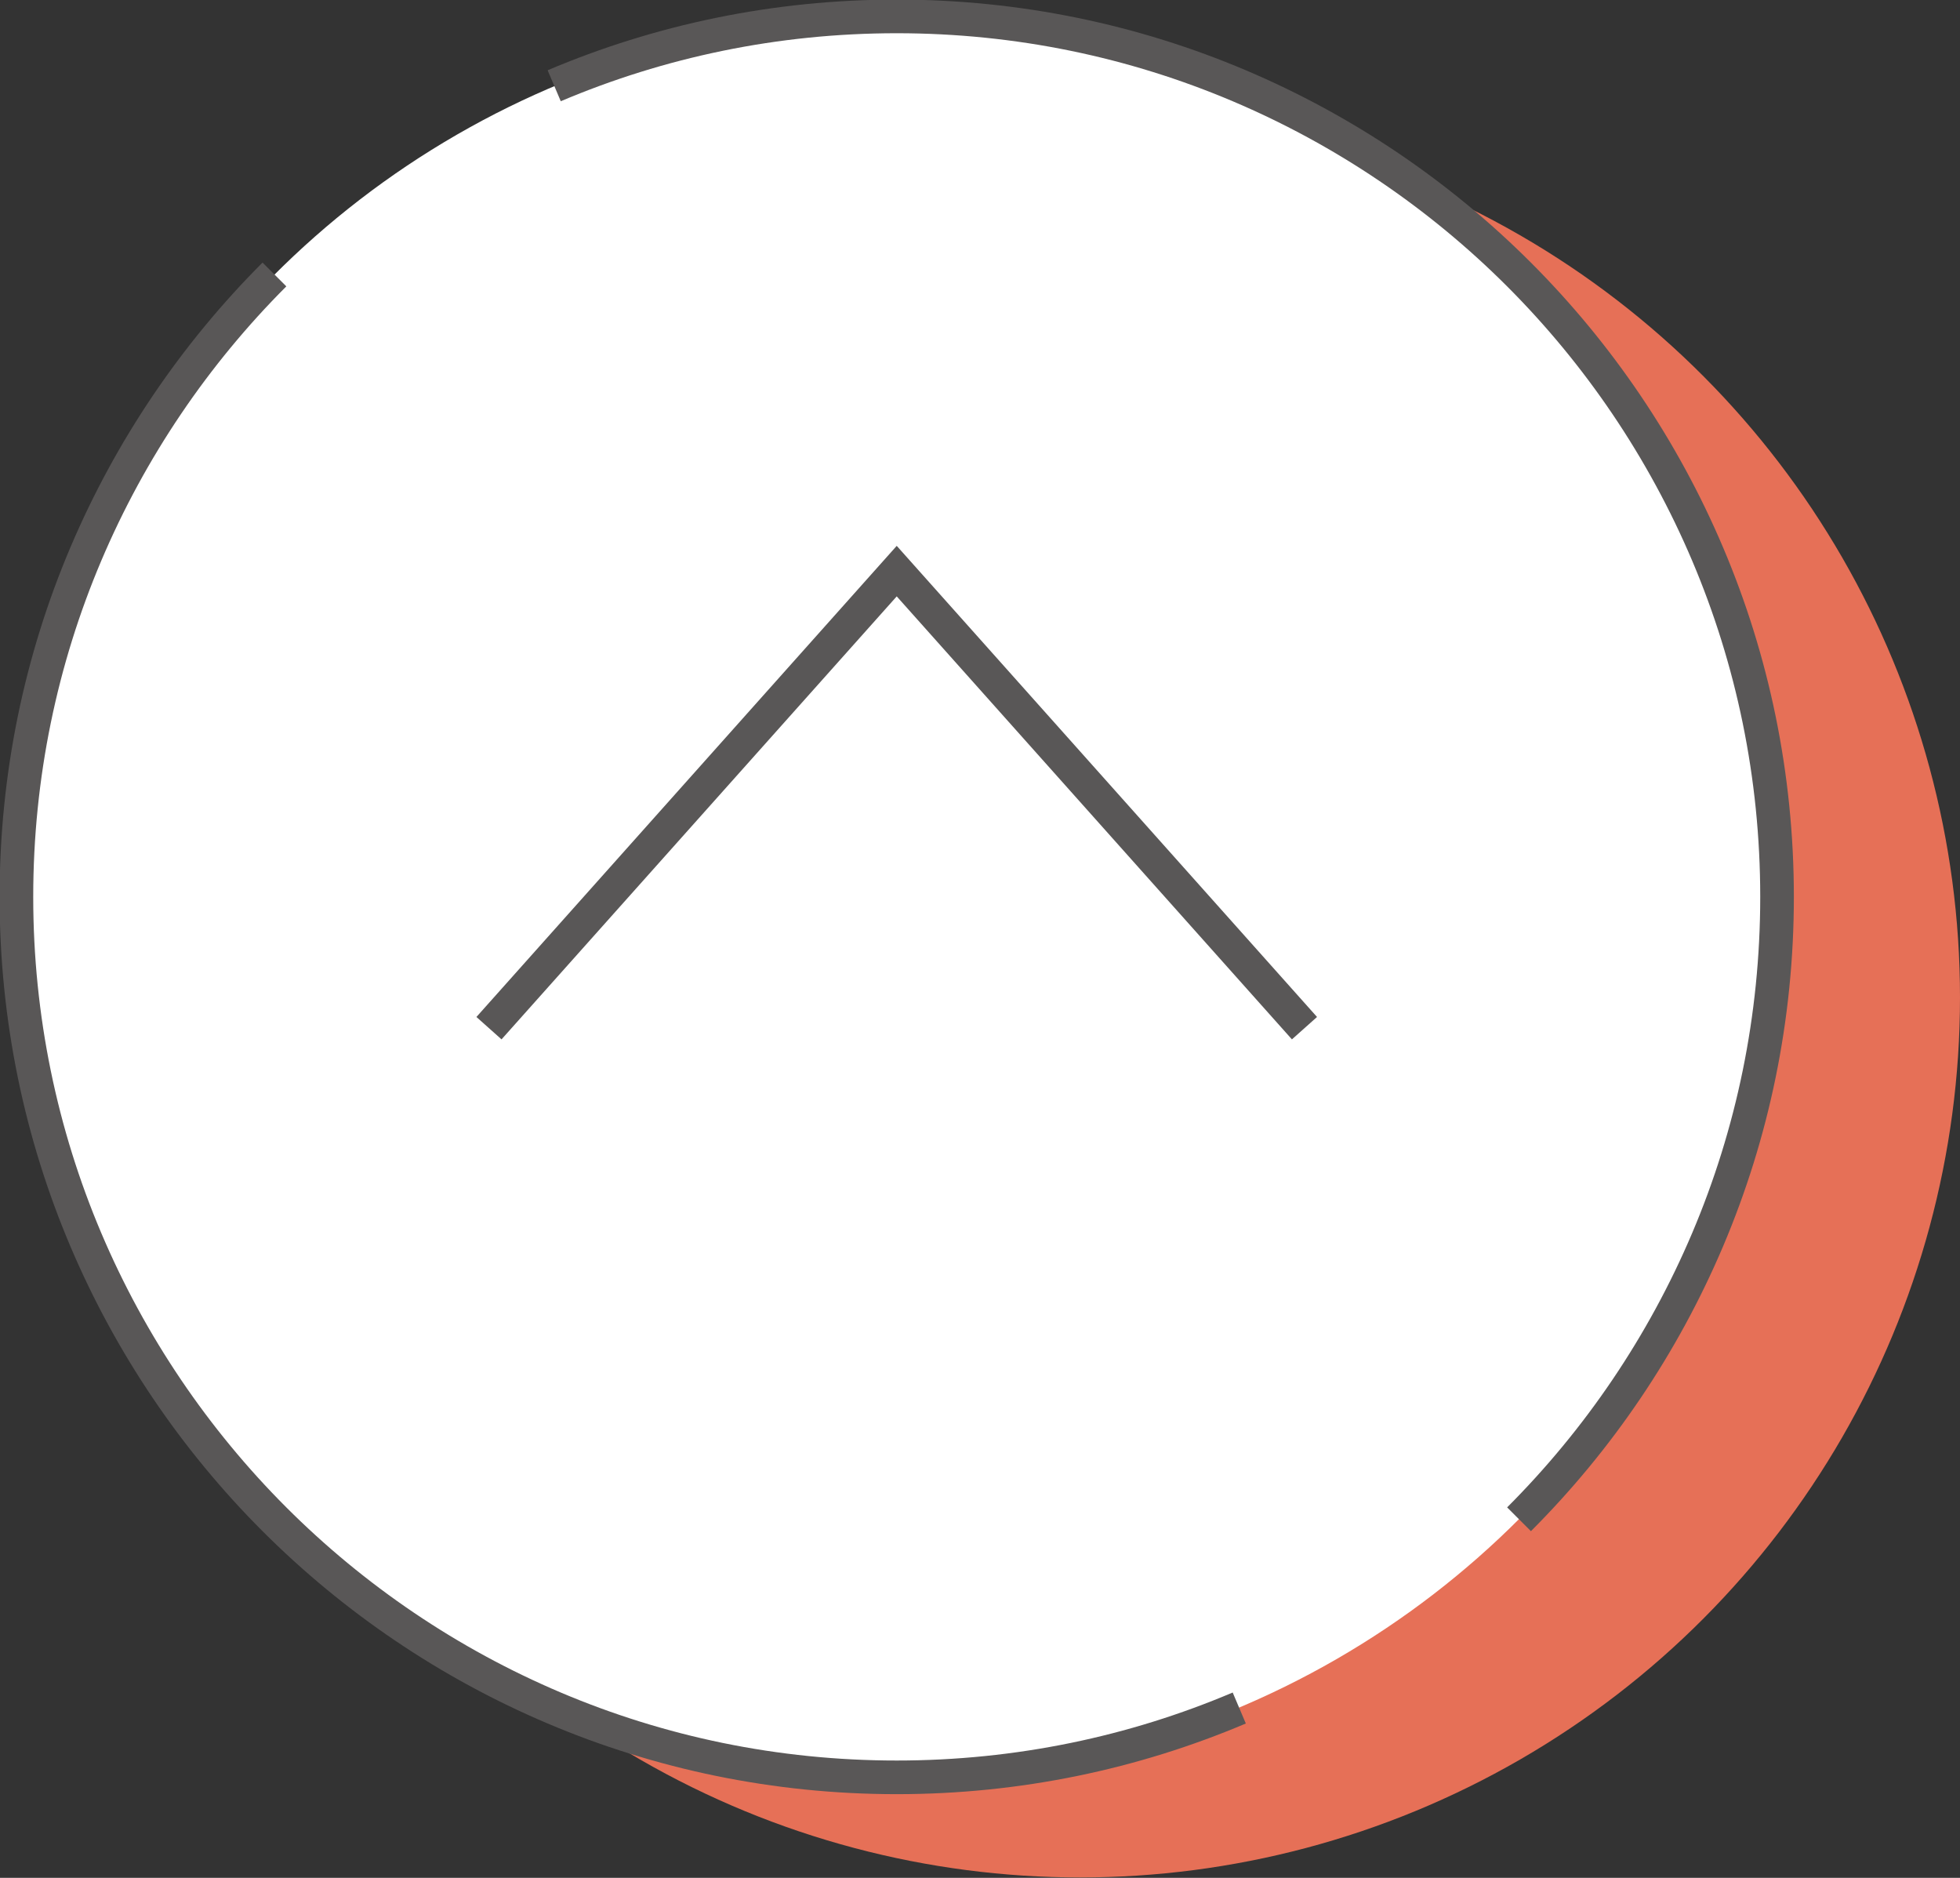 <?xml version="1.0" encoding="UTF-8"?>
<svg id="_レイヤー_2" data-name="レイヤー 2" xmlns="http://www.w3.org/2000/svg" viewBox="0 0 47.78 45.77">
  <rect x="0" y="0" width="47.78" height="45.77" fill="#333333" stroke="none"/>
  <defs>
    <style>
      .cls-1 {
        stroke-width: .82px;
      }

      .cls-1, .cls-2 {
        fill: none;
        stroke: #595757;
        stroke-miterlimit: 10;
      }

      .cls-3 {
        fill: #e67057;
      }

      .cls-3, .cls-4 {
        stroke-width: 0px;
      }

      .cls-2 {
        stroke-width: .82px;
      }

      .cls-4 {
        fill: #fff;
      }
    </style>
  </defs>
  <g id="Footer">
    <g>
      <circle class="cls-3" cx="26.33" cy="24.31" r="21.45"/>
      <circle class="cls-4" cx="21.86" cy="21.86" r="21.45"/>
      <g>
        <path class="cls-2" d="M30.21,41.63c-2.57,1.09-5.39,1.69-8.35,1.69s-5.78-.6-8.35-1.69c-2.57-1.09-4.88-2.66-6.82-4.6-1.94-1.94-3.51-4.25-4.6-6.82-1.09-2.57-1.69-5.39-1.69-8.35s.6-5.78,1.69-8.35,2.66-4.88,4.6-6.82"/>
        <path class="cls-2" d="M13.51,2.09c2.57-1.09,5.39-1.69,8.35-1.69s5.78.6,8.35,1.69c2.57,1.09,4.88,2.66,6.82,4.6,1.94,1.94,3.51,4.25,4.6,6.82,1.09,2.57,1.69,5.39,1.69,8.35s-.6,5.78-1.69,8.35-2.66,4.88-4.6,6.82"/>
      </g>
      <polyline class="cls-1" points="31.8 25.06 21.86 13.92 11.92 25.06"/>
    </g>
  </g>
</svg>